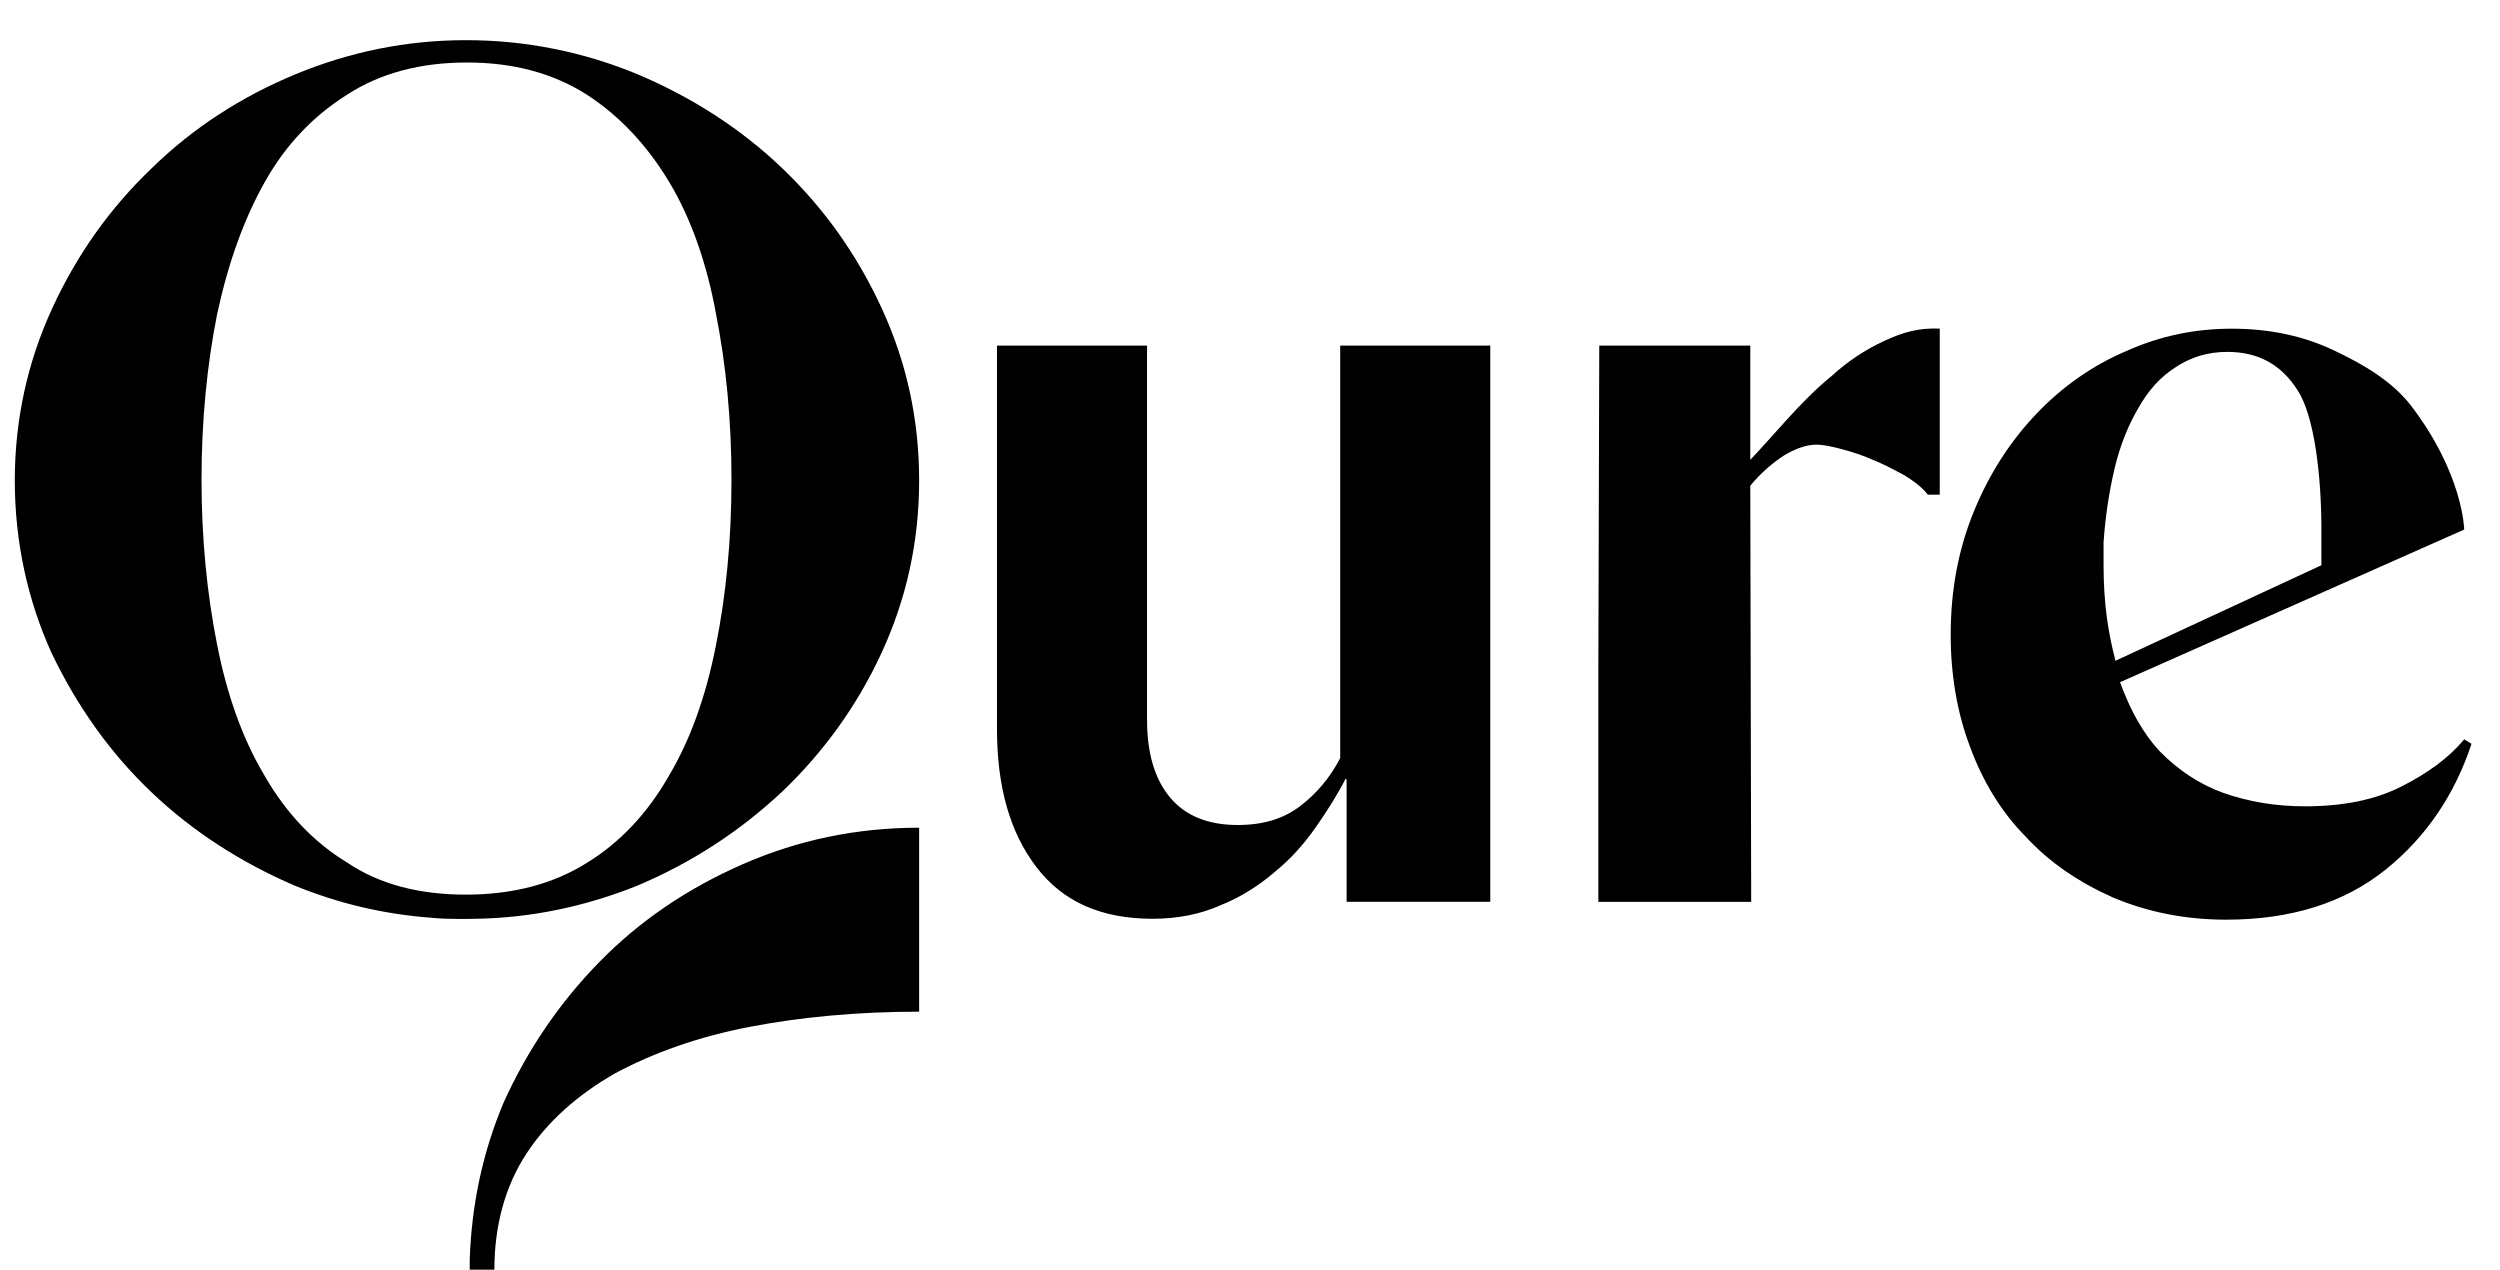 <svg width="61" height="31" viewBox="0 0 61 31" fill="none" xmlns="http://www.w3.org/2000/svg">
<path d="M22.427 24.685C20.93 24.685 19.545 24.815 18.295 25.055C17.044 25.294 15.95 25.686 15.011 26.188C14.096 26.71 13.359 27.364 12.845 28.148C12.332 28.933 12.063 29.891 12.063 30.98H11.461V30.741C11.505 29.412 11.773 28.126 12.287 26.906C12.867 25.621 13.649 24.467 14.632 23.465C15.614 22.463 16.776 21.678 18.116 21.09C19.456 20.502 20.886 20.196 22.427 20.196V24.685ZM54.454 8.02C55.369 8.02 56.196 8.194 56.932 8.542C57.669 8.891 58.339 9.283 58.808 9.871C60.1 11.544 60.127 12.913 60.127 12.921L51.729 16.646C51.975 17.322 52.287 17.888 52.689 18.323C53.136 18.781 53.65 19.13 54.253 19.348C54.878 19.565 55.526 19.674 56.24 19.674C57.156 19.674 57.938 19.522 58.586 19.195C59.233 18.869 59.747 18.497 60.127 18.04L60.305 18.149C59.903 19.369 59.211 20.415 58.206 21.221C57.201 22.027 55.905 22.44 54.319 22.44C53.292 22.44 52.377 22.245 51.55 21.896C50.724 21.526 50.009 21.047 49.428 20.415C48.825 19.805 48.379 19.064 48.066 18.215C47.754 17.387 47.597 16.471 47.597 15.491C47.597 14.358 47.798 13.356 48.178 12.441C48.557 11.527 49.071 10.742 49.696 10.089C50.321 9.435 51.059 8.913 51.886 8.564C52.712 8.194 53.56 8.02 54.454 8.02ZM11.372 0.98C12.823 0.98 14.231 1.264 15.549 1.809C16.888 2.375 18.072 3.137 19.077 4.096C20.104 5.076 20.909 6.209 21.512 7.517C22.114 8.824 22.427 10.218 22.427 11.721C22.427 13.224 22.114 14.619 21.512 15.926C20.909 17.233 20.082 18.366 19.077 19.324C18.05 20.283 16.888 21.045 15.549 21.611C14.298 22.112 12.979 22.396 11.617 22.418C11.588 22.419 10.933 22.437 10.546 22.395C9.362 22.308 8.267 22.047 7.195 21.611C5.878 21.045 4.694 20.283 3.689 19.324C2.684 18.366 1.88 17.233 1.255 15.926C0.674 14.64 0.361 13.224 0.361 11.721C0.361 10.239 0.674 8.824 1.277 7.517C1.88 6.21 2.683 5.076 3.711 4.096C4.716 3.115 5.9 2.353 7.218 1.809C8.535 1.264 9.92 0.98 11.372 0.98ZM27.988 17.56C27.988 18.366 28.167 18.998 28.547 19.455C28.926 19.912 29.485 20.13 30.199 20.13C30.824 20.13 31.317 19.978 31.718 19.673C32.12 19.368 32.455 18.975 32.701 18.496V8.432H36.363V22.004H32.857V19.02L32.835 18.997C32.634 19.389 32.388 19.781 32.097 20.195C31.807 20.609 31.494 20.958 31.093 21.285C30.713 21.612 30.266 21.895 29.775 22.091C29.284 22.309 28.725 22.418 28.122 22.418C26.871 22.418 25.933 22.004 25.286 21.154C24.638 20.305 24.326 19.193 24.326 17.777V8.432H27.988V17.56ZM47.33 8.018V12.07H47.04C46.906 11.896 46.704 11.743 46.459 11.591C46.213 11.46 45.968 11.329 45.7 11.22C45.454 11.111 45.186 11.024 44.94 10.959C44.695 10.894 44.494 10.85 44.315 10.85C44.092 10.85 43.823 10.937 43.533 11.111C43.265 11.286 42.975 11.525 42.707 11.852L42.729 22.005H39V16.231L39.022 8.432H42.707V11.22C42.975 10.937 43.265 10.61 43.578 10.262C43.935 9.87 44.293 9.499 44.695 9.172C45.075 8.823 45.499 8.54 45.968 8.322C46.437 8.104 46.816 7.996 47.33 8.018ZM11.394 1.525C10.255 1.525 9.273 1.787 8.469 2.31C7.642 2.832 6.972 3.529 6.459 4.444C5.945 5.359 5.565 6.427 5.297 7.669C5.051 8.911 4.917 10.261 4.917 11.699C4.917 13.137 5.051 14.488 5.297 15.729C5.542 16.971 5.923 18.038 6.459 18.932C6.972 19.825 7.642 20.544 8.469 21.045C9.273 21.59 10.255 21.829 11.372 21.829C12.511 21.829 13.494 21.568 14.298 21.067C15.124 20.566 15.794 19.847 16.307 18.954C16.843 18.061 17.223 16.993 17.468 15.751C17.714 14.531 17.848 13.181 17.848 11.699C17.848 10.24 17.714 8.888 17.468 7.646C17.245 6.427 16.866 5.337 16.33 4.444C15.794 3.551 15.124 2.832 14.32 2.31C13.494 1.787 12.533 1.525 11.394 1.525ZM54.342 8.586C53.873 8.586 53.449 8.717 53.092 8.956C52.712 9.196 52.421 9.522 52.175 9.958C51.93 10.372 51.728 10.873 51.594 11.44C51.461 12.006 51.372 12.594 51.327 13.226V13.792C51.327 14.729 51.438 15.426 51.617 16.123L56.642 13.792V12.921C56.642 11.57 56.463 10.132 56.061 9.522C55.659 8.891 55.101 8.586 54.342 8.586Z" fill="black"/>
</svg>
